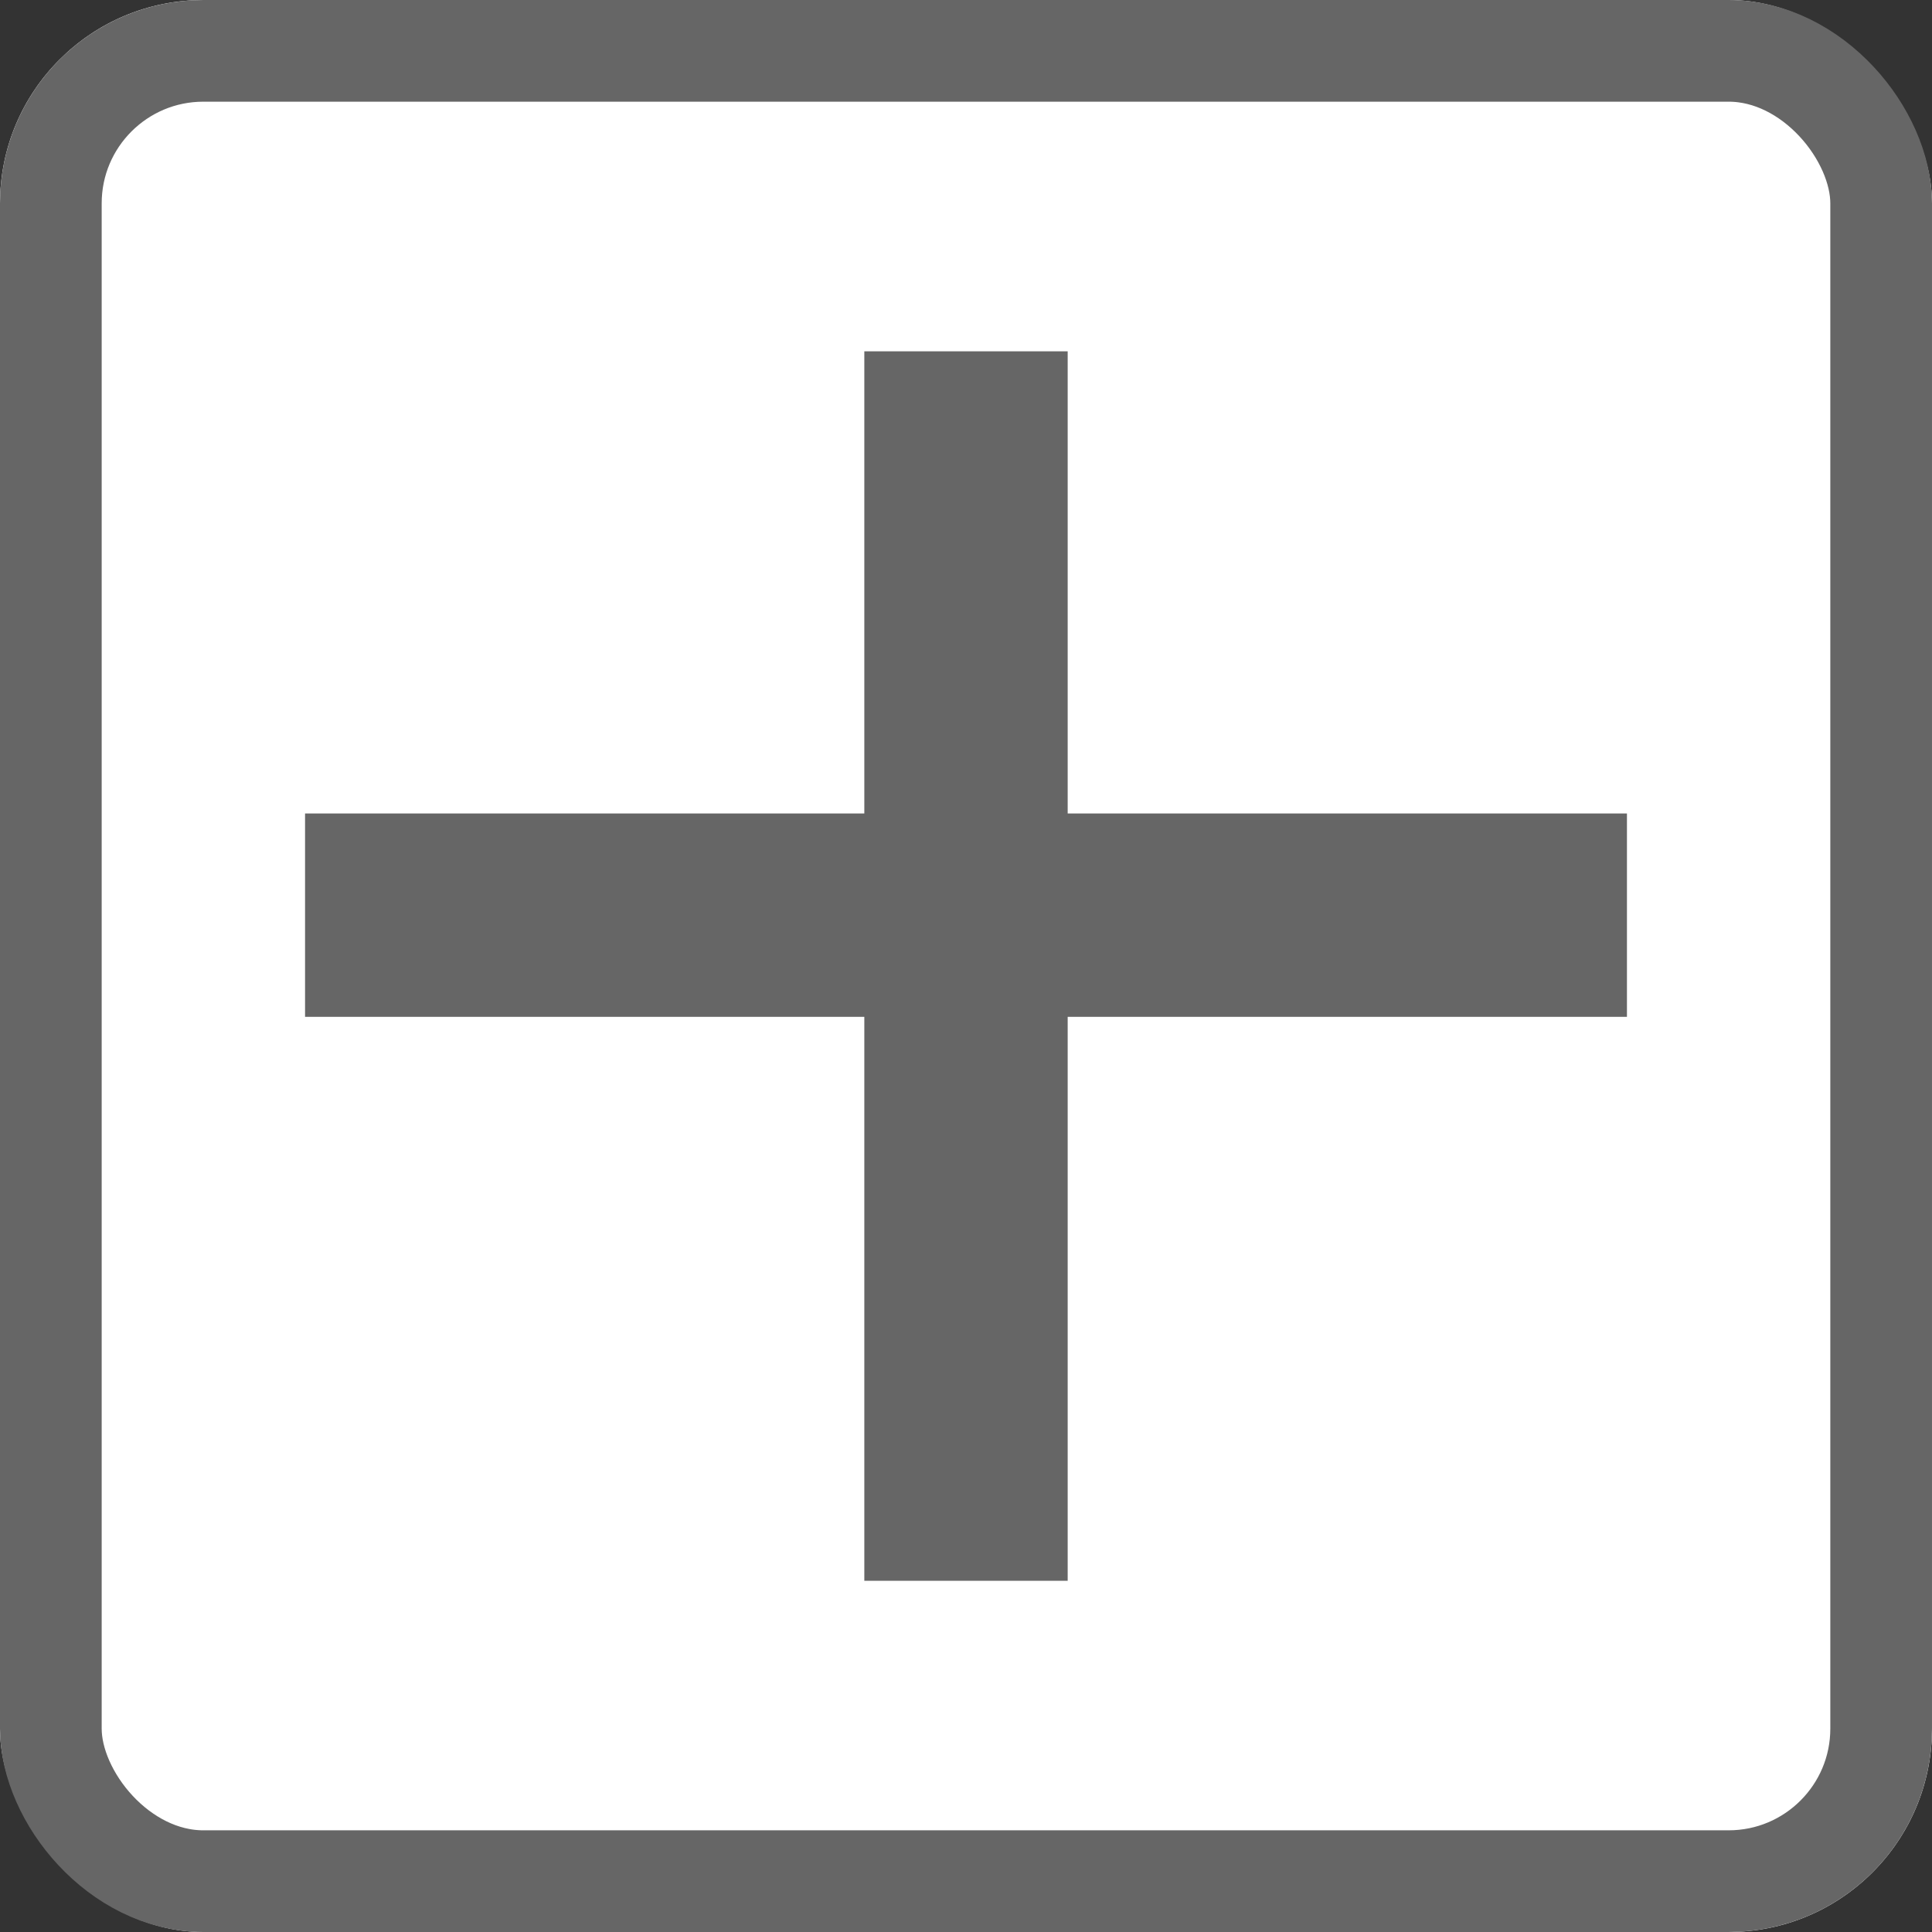 <svg xmlns="http://www.w3.org/2000/svg" width="19" height="19" viewBox="0 0 19 19">
  <rect x="0" y="0" width="19" height="19" fill="#333333" stroke="none"/>
  <g id="click-to-show" transform="translate(-1838 -744)">
    <g id="長方形_1234" data-name="長方形 1234" transform="translate(1838 744)" fill="#fff" stroke="#666" stroke-width="1">
      <rect width="19" height="19" rx="2" stroke="none"/>
      <rect x="0.5" y="0.5" width="18" height="18" rx="1.5" fill="none"/>
    </g>
    <g id="グループ_1591" data-name="グループ 1591" transform="translate(1841.455 747.455)">
      <line id="線_1" data-name="線 1" x2="12.091" transform="translate(6.045) rotate(90)" fill="none" stroke="#666" stroke-width="2"/>
      <line id="線_2" data-name="線 2" x2="13" transform="translate(-0.455 5.545)" fill="none" stroke="#666" stroke-width="2"/>
    </g>
  </g>
</svg>
